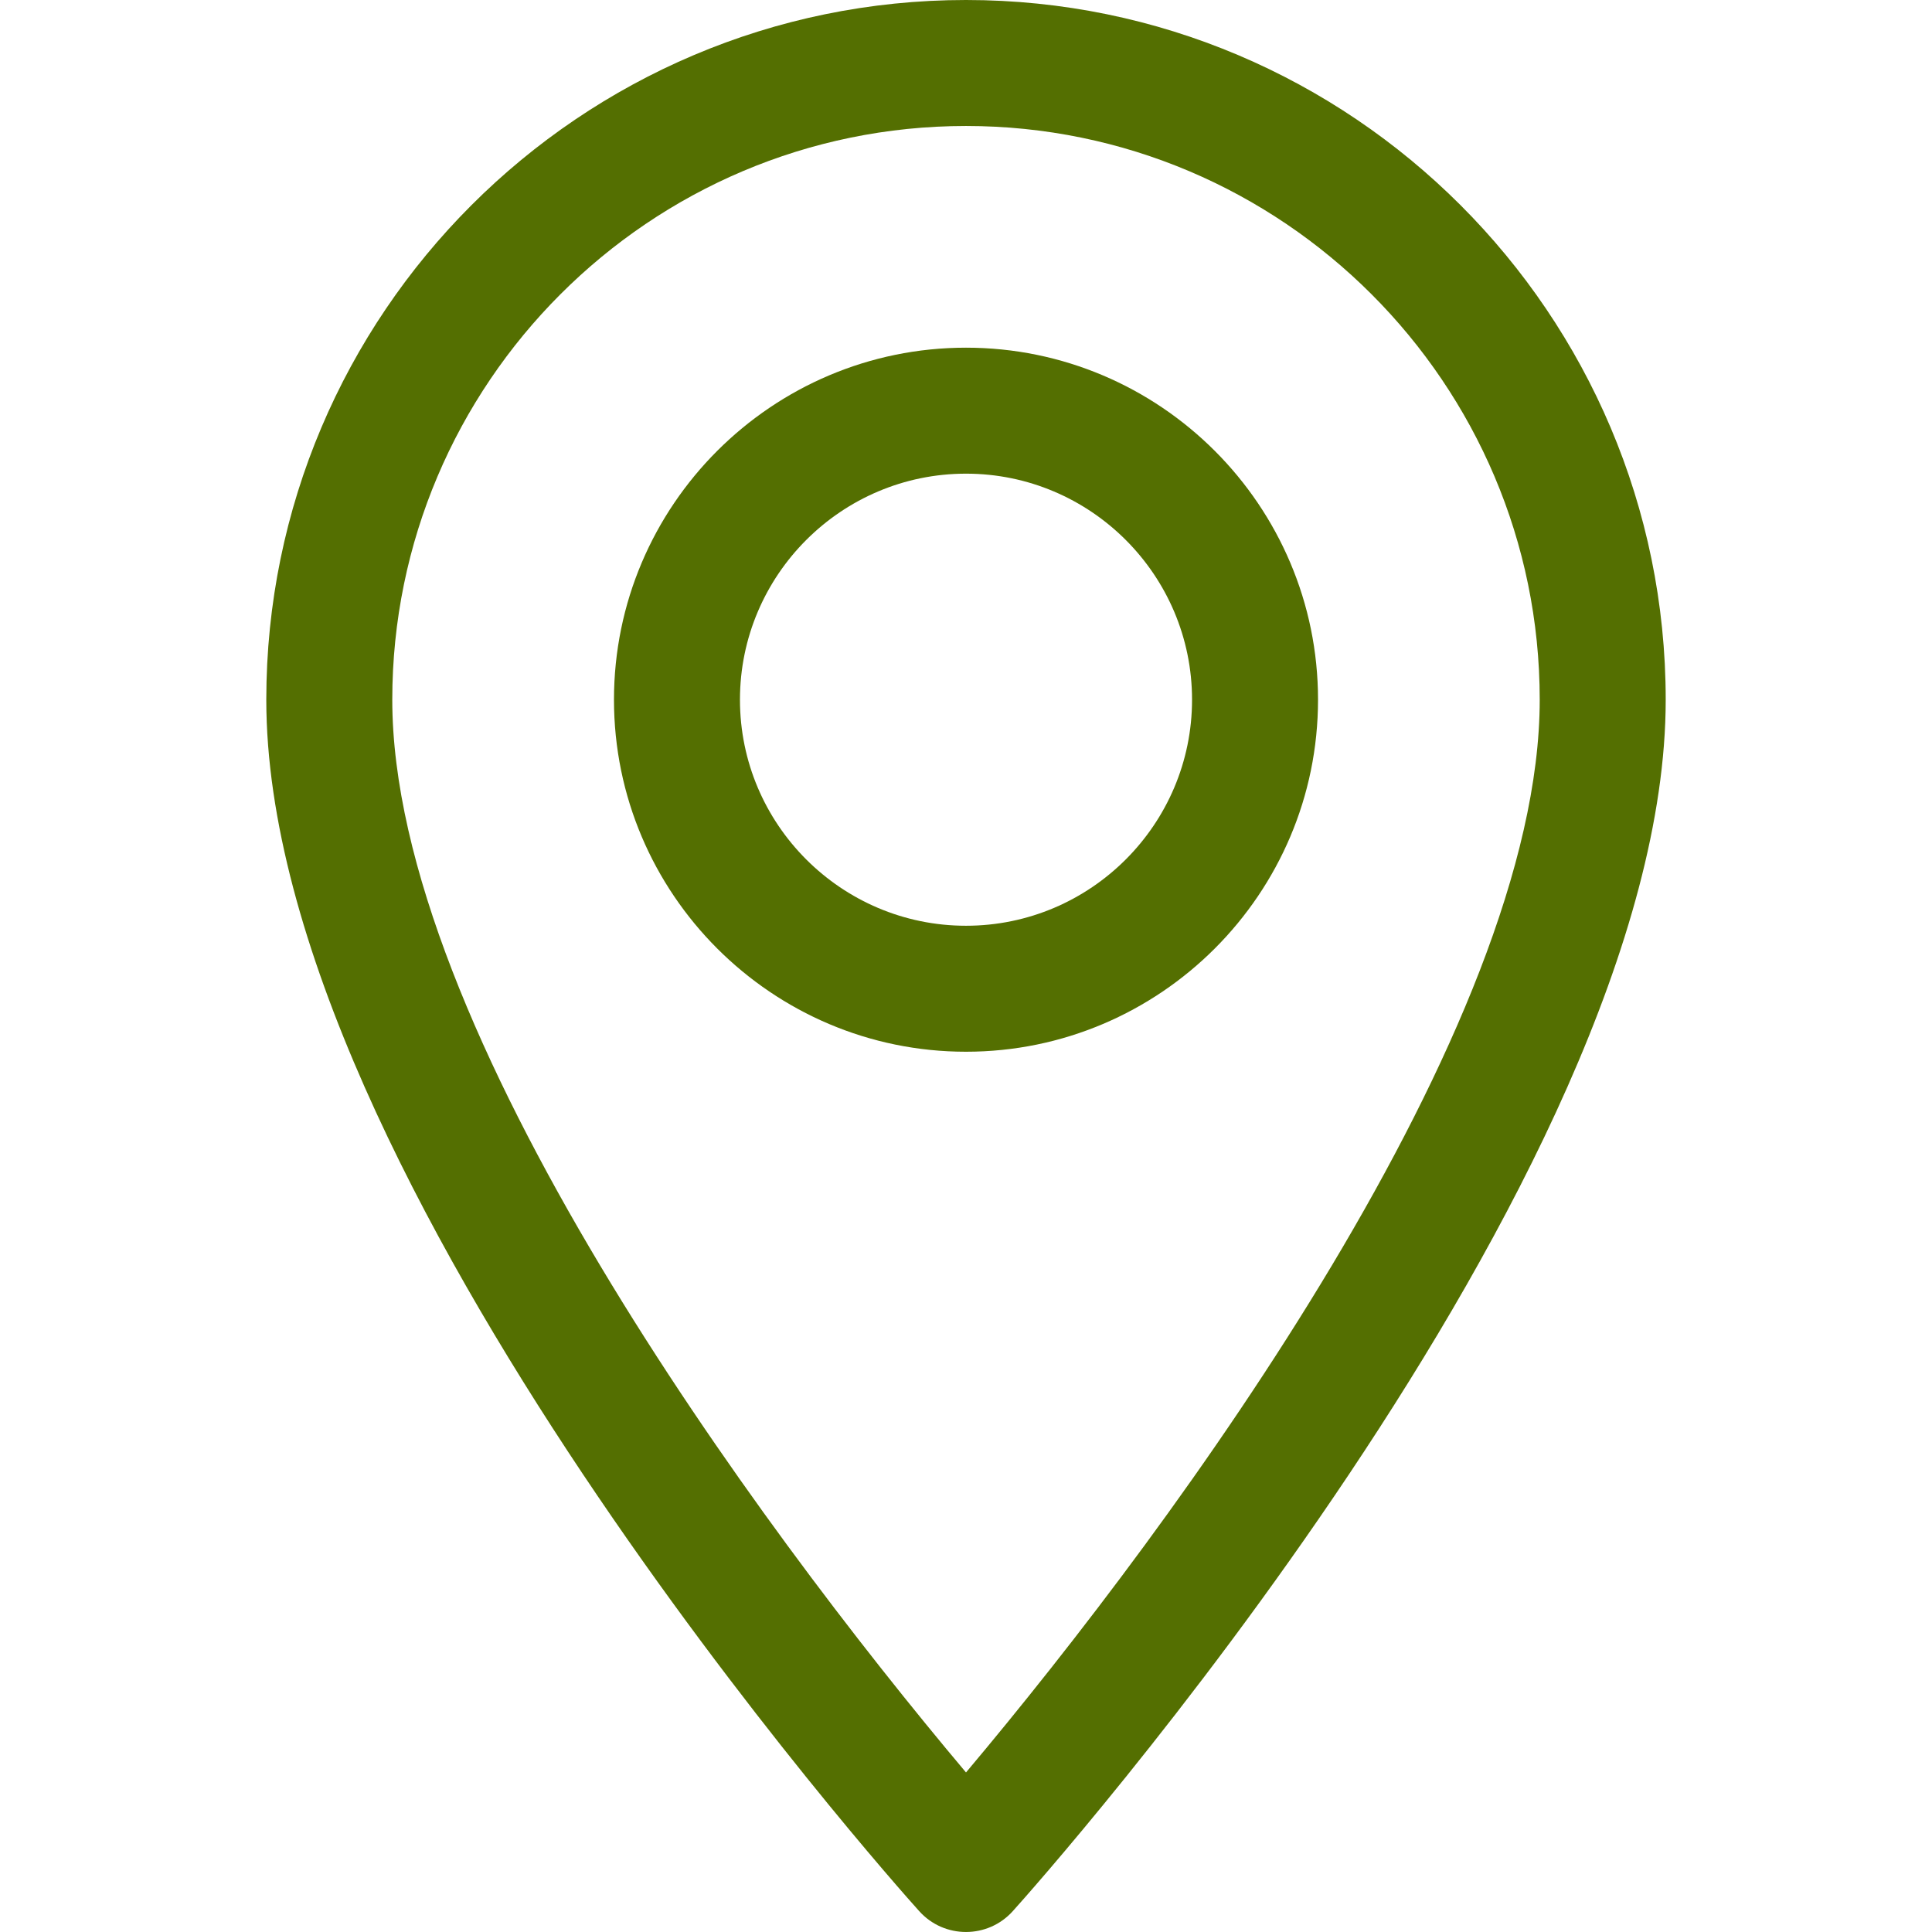 <svg width="24" height="24" viewBox="0 0 24 24" fill="none" xmlns="http://www.w3.org/2000/svg">
<path d="M12 0C7.207 0 3.308 3.899 3.308 8.692C3.308 14.64 11.086 23.372 11.418 23.74C11.729 24.087 12.272 24.086 12.582 23.74C12.914 23.372 20.692 14.64 20.692 8.692C20.692 3.899 16.793 0 12 0ZM12 22.018C9.382 18.909 4.873 12.774 4.873 8.692C4.873 4.762 8.07 1.565 12 1.565C15.93 1.565 19.127 4.762 19.127 8.692C19.127 12.774 14.618 18.908 12 22.018Z" fill="#546F01"/>
<path d="M12 4.319C9.589 4.319 7.627 6.28 7.627 8.692C7.627 11.103 9.589 13.065 12 13.065C14.411 13.065 16.373 11.103 16.373 8.692C16.373 6.28 14.411 4.319 12 4.319ZM12 11.5C10.452 11.5 9.192 10.24 9.192 8.692C9.192 7.144 10.452 5.884 12 5.884C13.548 5.884 14.808 7.144 14.808 8.692C14.808 10.24 13.548 11.5 12 11.5Z" fill="#546F01"/>
</svg>
